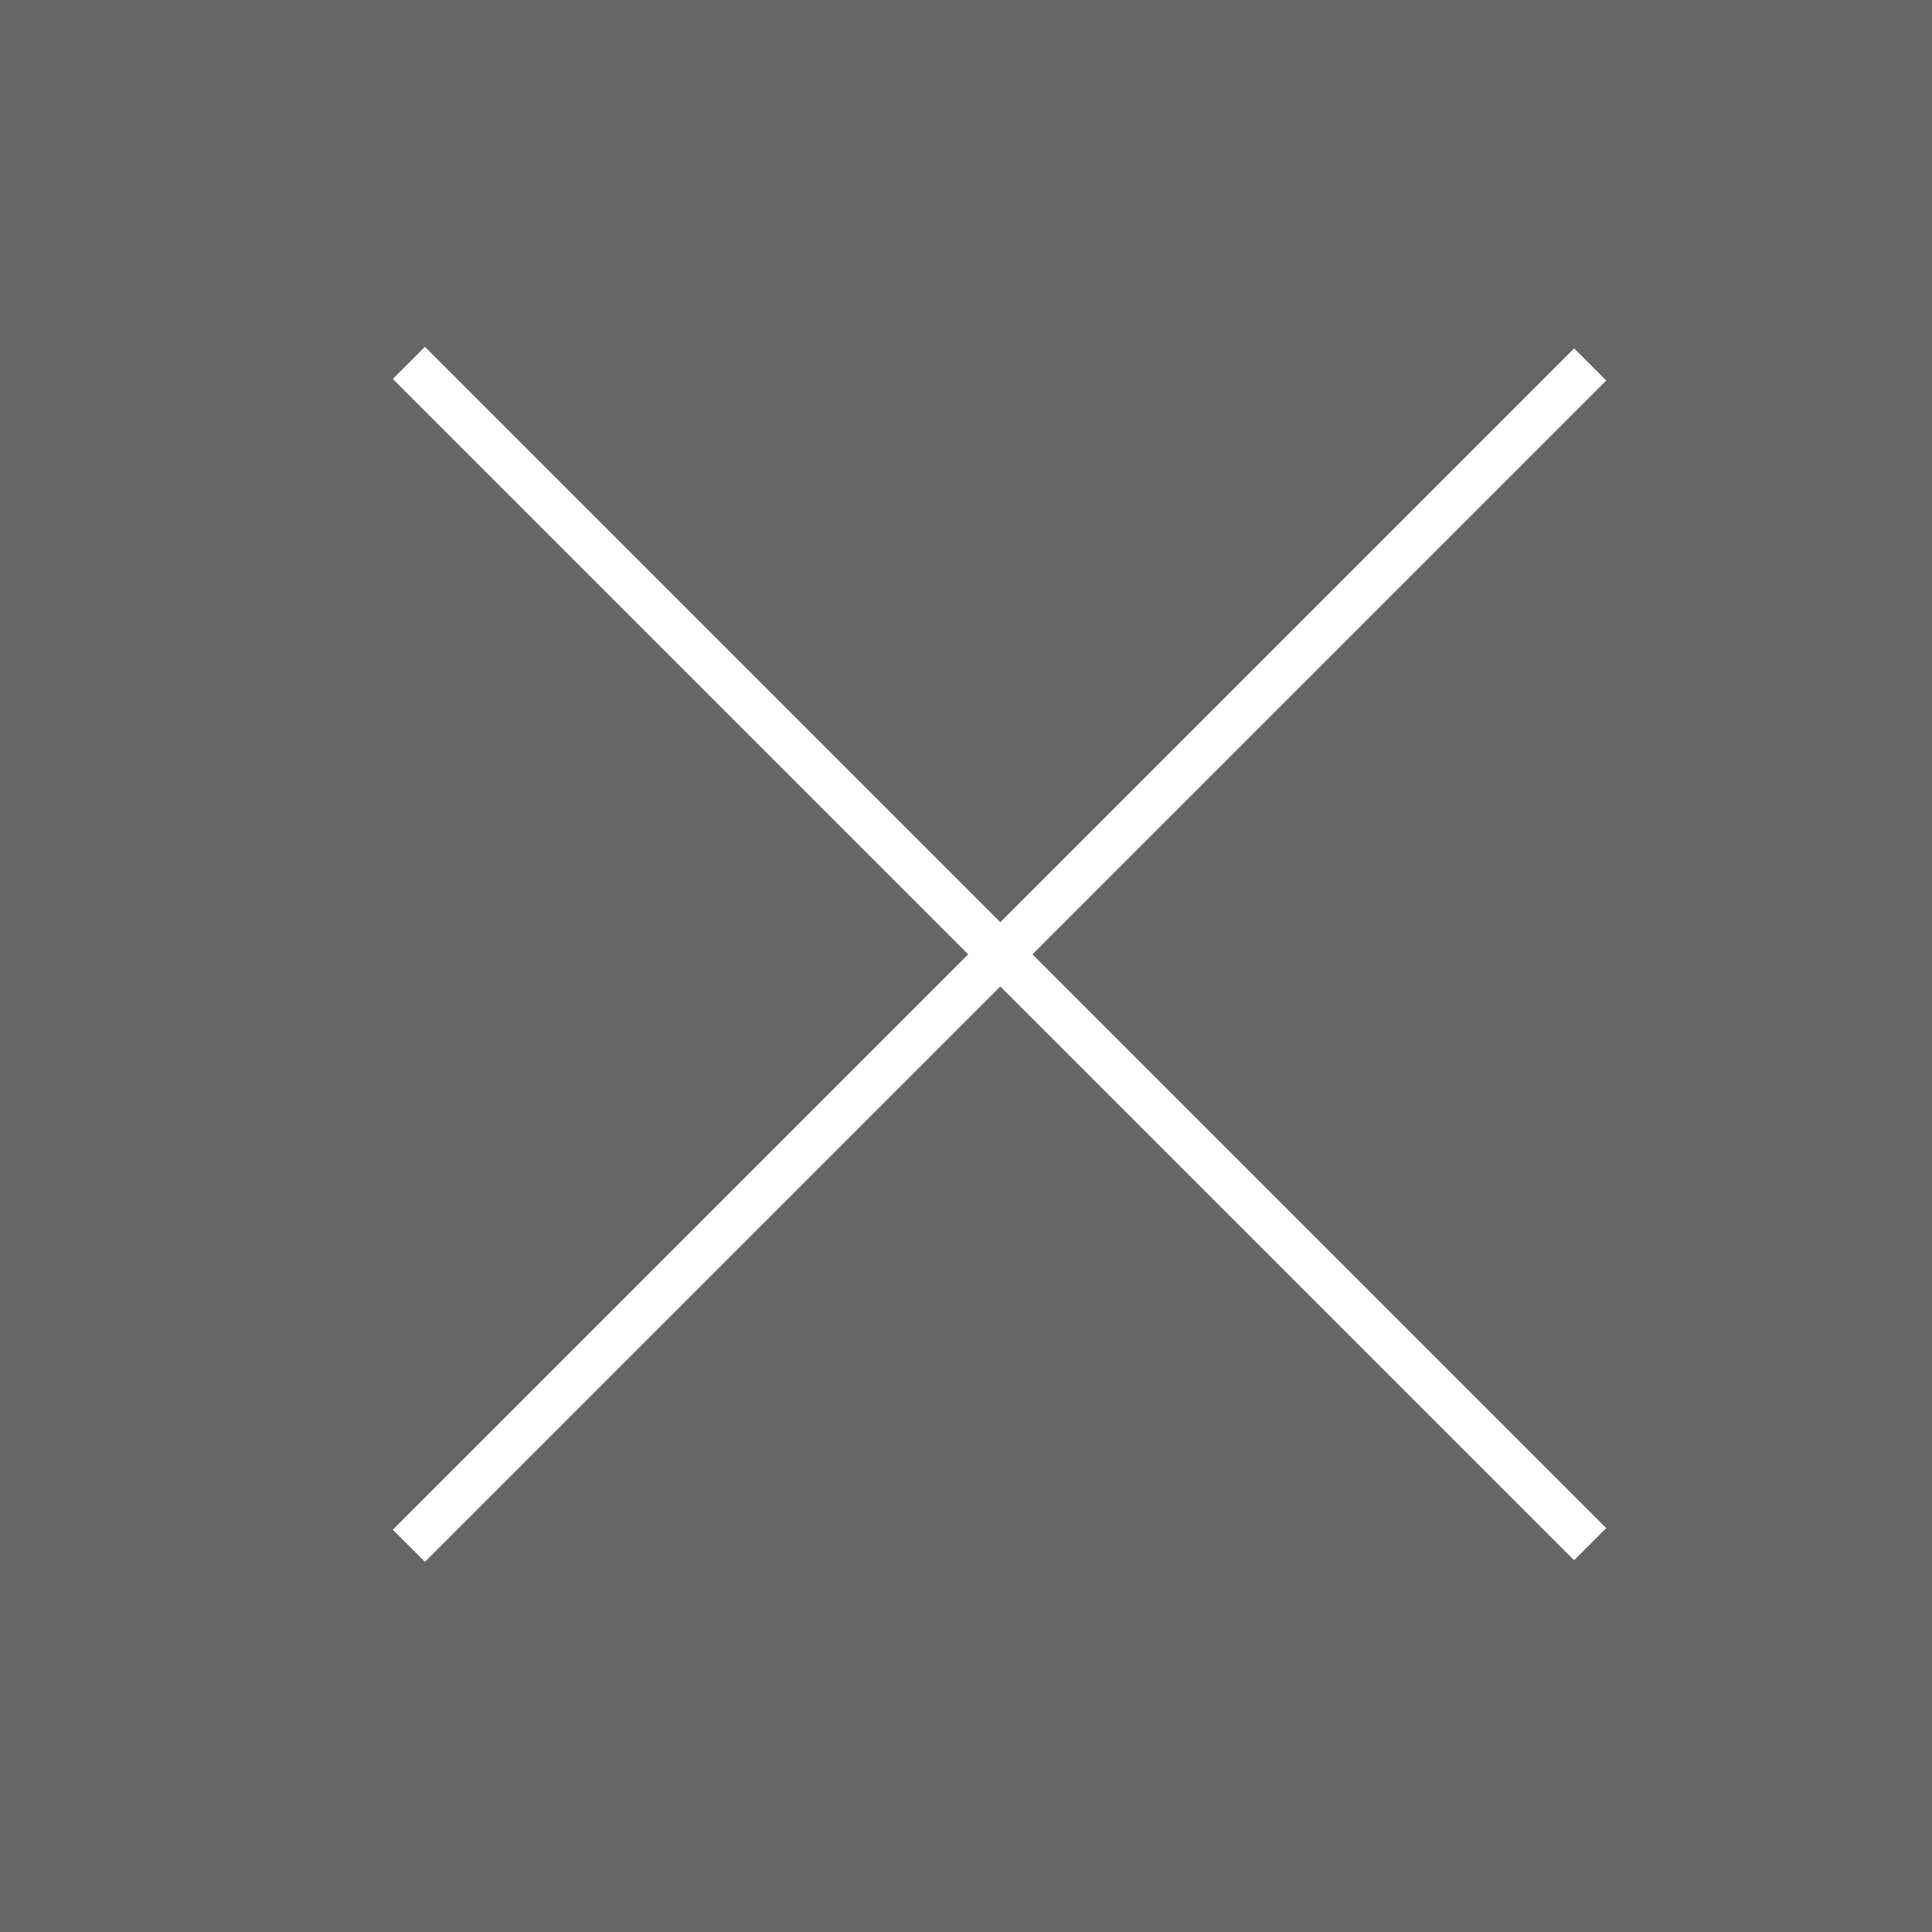 <?xml version="1.0" encoding="UTF-8"?>
<svg id="_レイヤー_1" data-name=" レイヤー 1" xmlns="http://www.w3.org/2000/svg" version="1.1" viewBox="0 0 85 85">
  <defs>
    <style>
      .cls-1 {
        fill: #666;
      }

      .cls-1, .cls-2 {
        stroke-width: 0px;
      }

      .cls-2 {
        fill: #fff;
      }
    </style>
  </defs>
  <rect class="cls-1" width="85" height="85"/>
  <line class="cls-2" x1="70" y1="68" x2="18" y2="16"/>
  <rect class="cls-2" x="43" y="5.2" width="2" height="73.5" transform="translate(-16.8 43.4) rotate(-45)"/>
  <line class="cls-2" x1="70" y1="16" x2="18" y2="68"/>
  <rect class="cls-2" x="7.2" y="41" width="73.5" height="2" transform="translate(-16.8 43.4) rotate(-45)"/>
</svg>